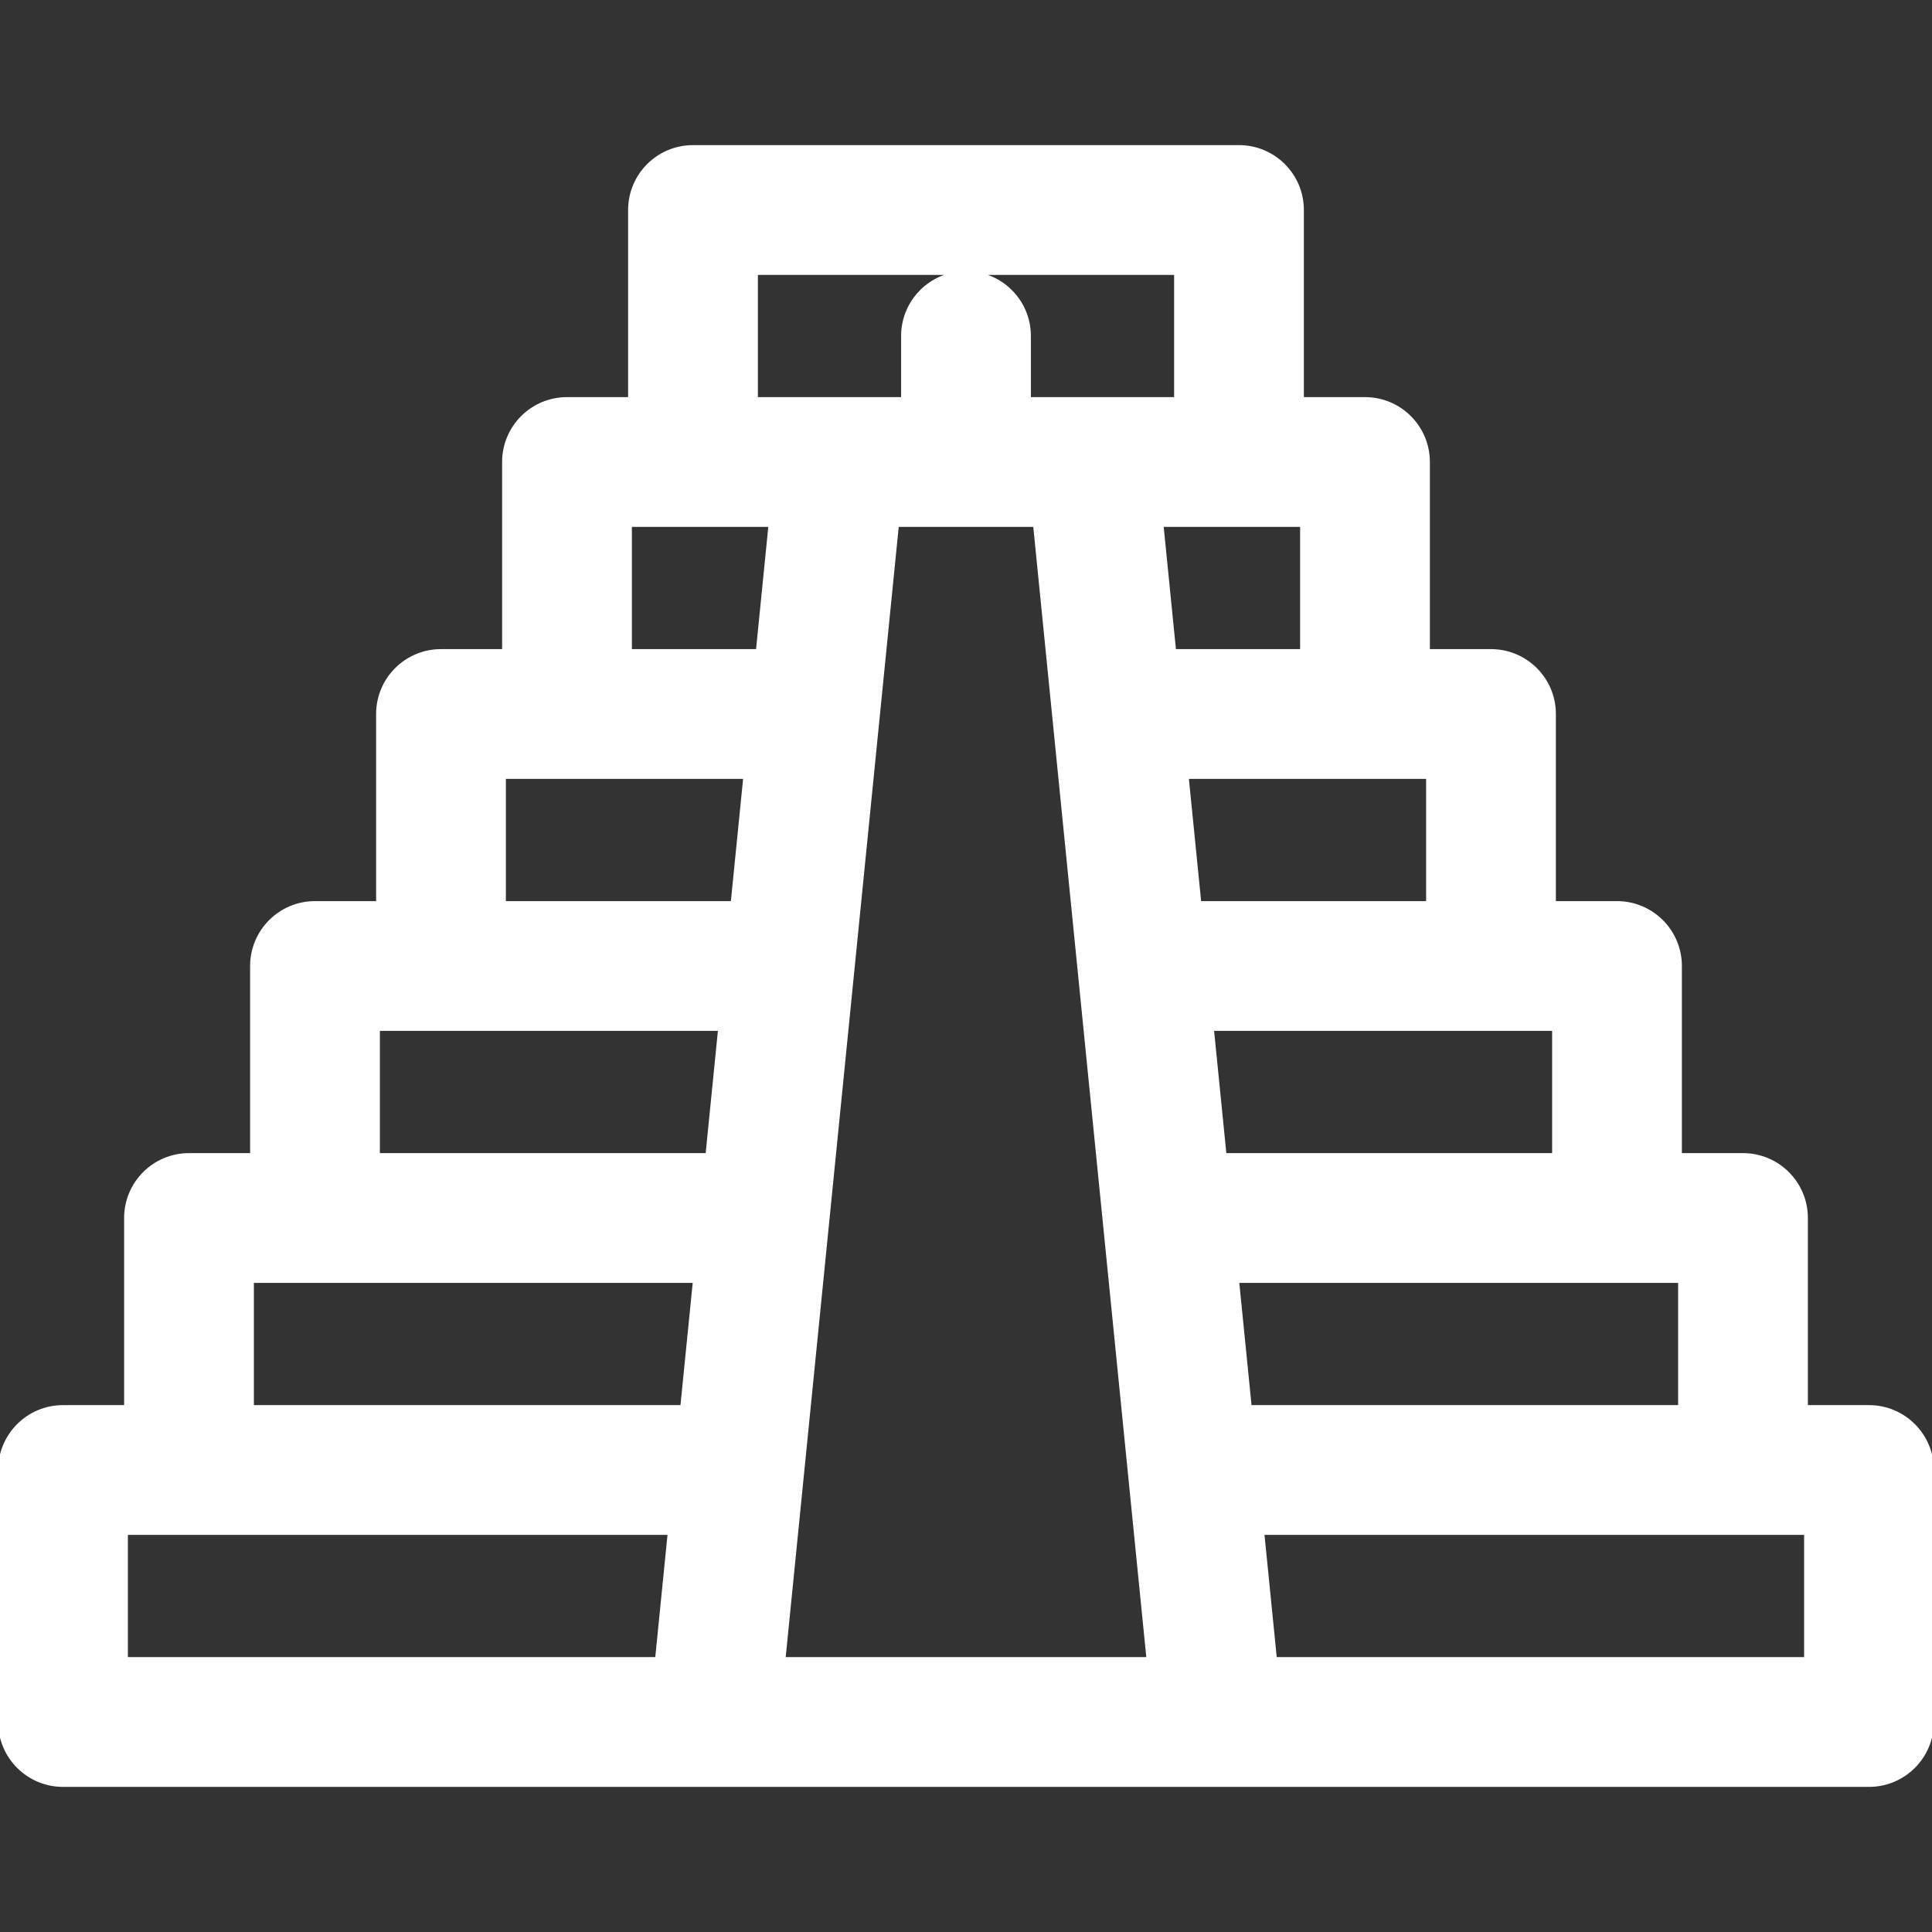 <!DOCTYPE svg PUBLIC "-//W3C//DTD SVG 1.1//EN" "http://www.w3.org/Graphics/SVG/1.1/DTD/svg11.dtd">
<!-- Uploaded to: SVG Repo, www.svgrepo.com, Transformed by: SVG Repo Mixer Tools -->
<svg fill="#ffffff" height="800px" width="800px" version="1.1" id="Layer_1" xmlns="http://www.w3.org/2000/svg" xmlns:xlink="http://www.w3.org/1999/xlink" viewBox="0 0 512 512" xml:space="preserve" stroke="#ffffff">
<rect x="0" y="0" width="512" height="512" fill="#333333" stroke="none"/>
<g id="SVGRepo_bgCarrier" stroke-width="0"/>
<g id="SVGRepo_tracerCarrier" stroke-linecap="round" stroke-linejoin="round"/>
<g id="SVGRepo_iconCarrier"> <g> <g> <path d="M495.304,372.87h-16.696v-50.087c0-9.22-7.475-16.696-16.696-16.696h-16.696V256c0-9.22-7.475-16.696-16.696-16.696 h-16.696v-50.087c0-9.22-7.475-16.696-16.696-16.696h-16.696v-50.087c0-9.22-7.475-16.696-16.696-16.696h-16.696V55.652 c0-9.22-7.475-16.696-16.696-16.696H183.652c-9.22,0-16.696,7.475-16.696,16.696v50.087h-16.696 c-9.22,0-16.696,7.475-16.696,16.696v50.087H116.87c-9.22,0-16.696,7.475-16.696,16.696v50.087H83.478 c-9.22,0-16.696,7.475-16.696,16.696v50.087H50.087c-9.22,0-16.696,7.475-16.696,16.696v50.087H16.696 C7.475,372.87,0,380.345,0,389.565v66.783c0,9.22,7.475,16.696,16.696,16.696c6.998,0,469.25,0,478.609,0 c9.22,0,16.696-7.475,16.696-16.696v-66.783C512,380.345,504.525,372.87,495.304,372.87z M200.348,72.348H256h55.652v33.391 c-21.89,0-17.172,0-38.956,0V89.044c0-9.22-7.475-16.696-16.696-16.696c-9.22,0-16.696,7.475-16.696,16.696v16.696 c-21.763,0-17.044,0-38.957,0V72.348z M174.108,439.652H33.391v-33.391h144.056L174.108,439.652z M180.786,372.87H66.783v-33.391 h117.343L180.786,372.87z M187.464,306.087h-87.29v-33.391h90.63L187.464,306.087z M194.143,239.304h-60.577v-33.391h63.917 L194.143,239.304z M200.821,172.522h-33.864V139.13c14.45,0,23.479,0,37.203,0L200.821,172.522z M207.666,439.652 c1.479-14.796,28.85-288.504,30.052-300.522h36.563c1.336,13.359,28.73,287.298,30.052,300.522H207.666z M307.84,139.13 c13.672,0,22.826,0,37.203,0v33.391h-33.864L307.84,139.13z M314.518,205.913h63.917v33.391h-60.577L314.518,205.913z M321.197,272.696h90.63v33.391h-87.29L321.197,272.696z M327.875,339.478h117.343v33.391H331.214L327.875,339.478z M478.609,439.652H337.892l-3.339-33.391h144.056V439.652z"/> </g> </g> </g>
</svg>